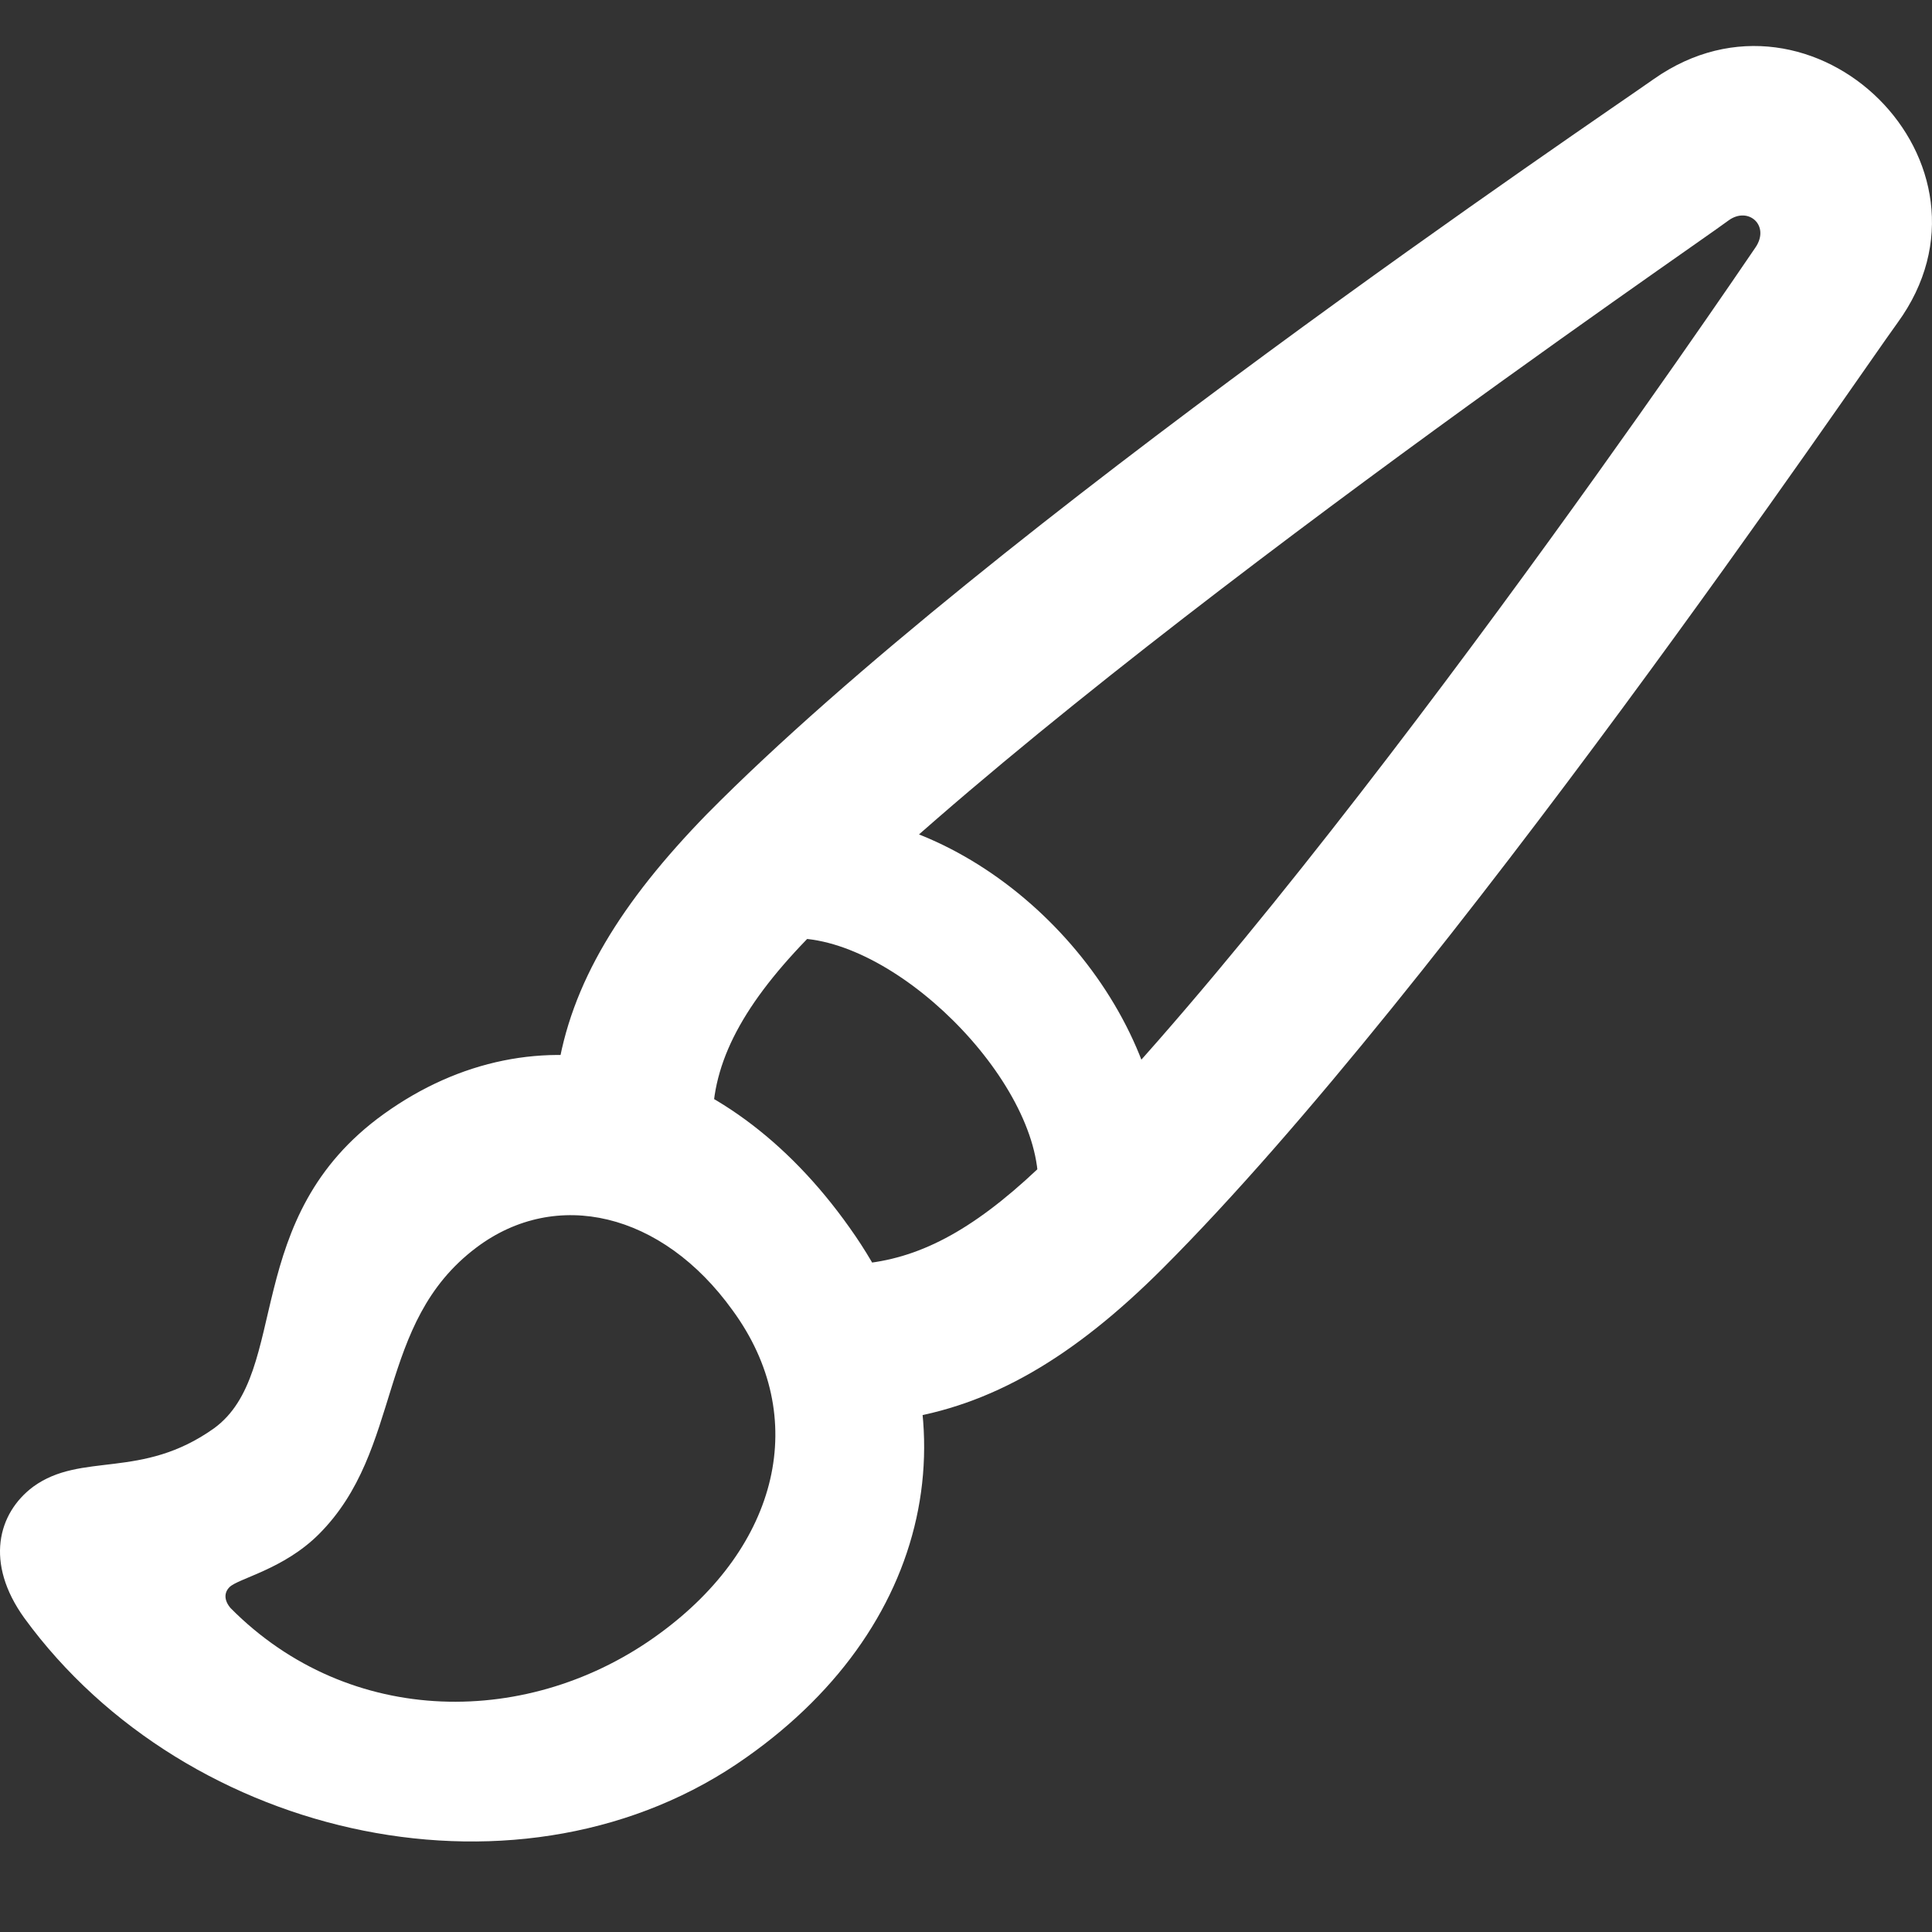 <svg width="42" height="42" viewBox="0 0 42 42" fill="none" xmlns="http://www.w3.org/2000/svg">
<rect x="0" y="0" width="42" height="42" fill="#333333" stroke="none"/>
<path d="M0.529 35.175C4.078 40.043 11.416 41.626 16.237 38.196C20.385 35.27 21.273 30.618 18.467 26.685C15.733 22.824 11.656 21.841 8.347 24.215C5.205 26.469 6.332 29.827 4.653 31.05C3.071 32.177 1.776 31.553 0.72 32.321C-0.047 32.896 -0.335 33.975 0.529 35.175ZM5.013 34.959C4.869 34.791 4.869 34.623 4.989 34.503C5.181 34.311 6.164 34.119 6.932 33.352C8.778 31.505 8.155 28.771 10.361 27.117C12.088 25.822 14.39 26.349 15.925 28.484C17.628 30.81 16.932 33.616 14.342 35.51C11.536 37.573 7.603 37.573 5.013 34.959ZM19.522 30.858C21.537 30.57 23.335 29.515 25.278 27.572C31.417 21.433 40.458 8.099 41.249 7.02C43.767 3.567 39.427 -0.726 35.95 1.72C34.87 2.487 21.512 11.481 15.373 17.692C13.503 19.61 12.399 21.385 12.112 23.352L15.493 24.311C15.517 22.968 16.261 21.673 17.819 20.138C23.839 14.214 36.885 5.317 37.58 4.79C38.012 4.478 38.492 4.91 38.156 5.389C37.748 5.989 28.803 19.179 22.831 25.15C21.345 26.613 20.17 27.285 18.922 27.452L19.522 30.858ZM22.568 25.798L25.278 25.102C25.062 21.481 21.608 17.956 18.083 17.692L17.124 20.402C19.378 20.258 22.64 23.495 22.568 25.798Z" fill="white"/>
</svg>
